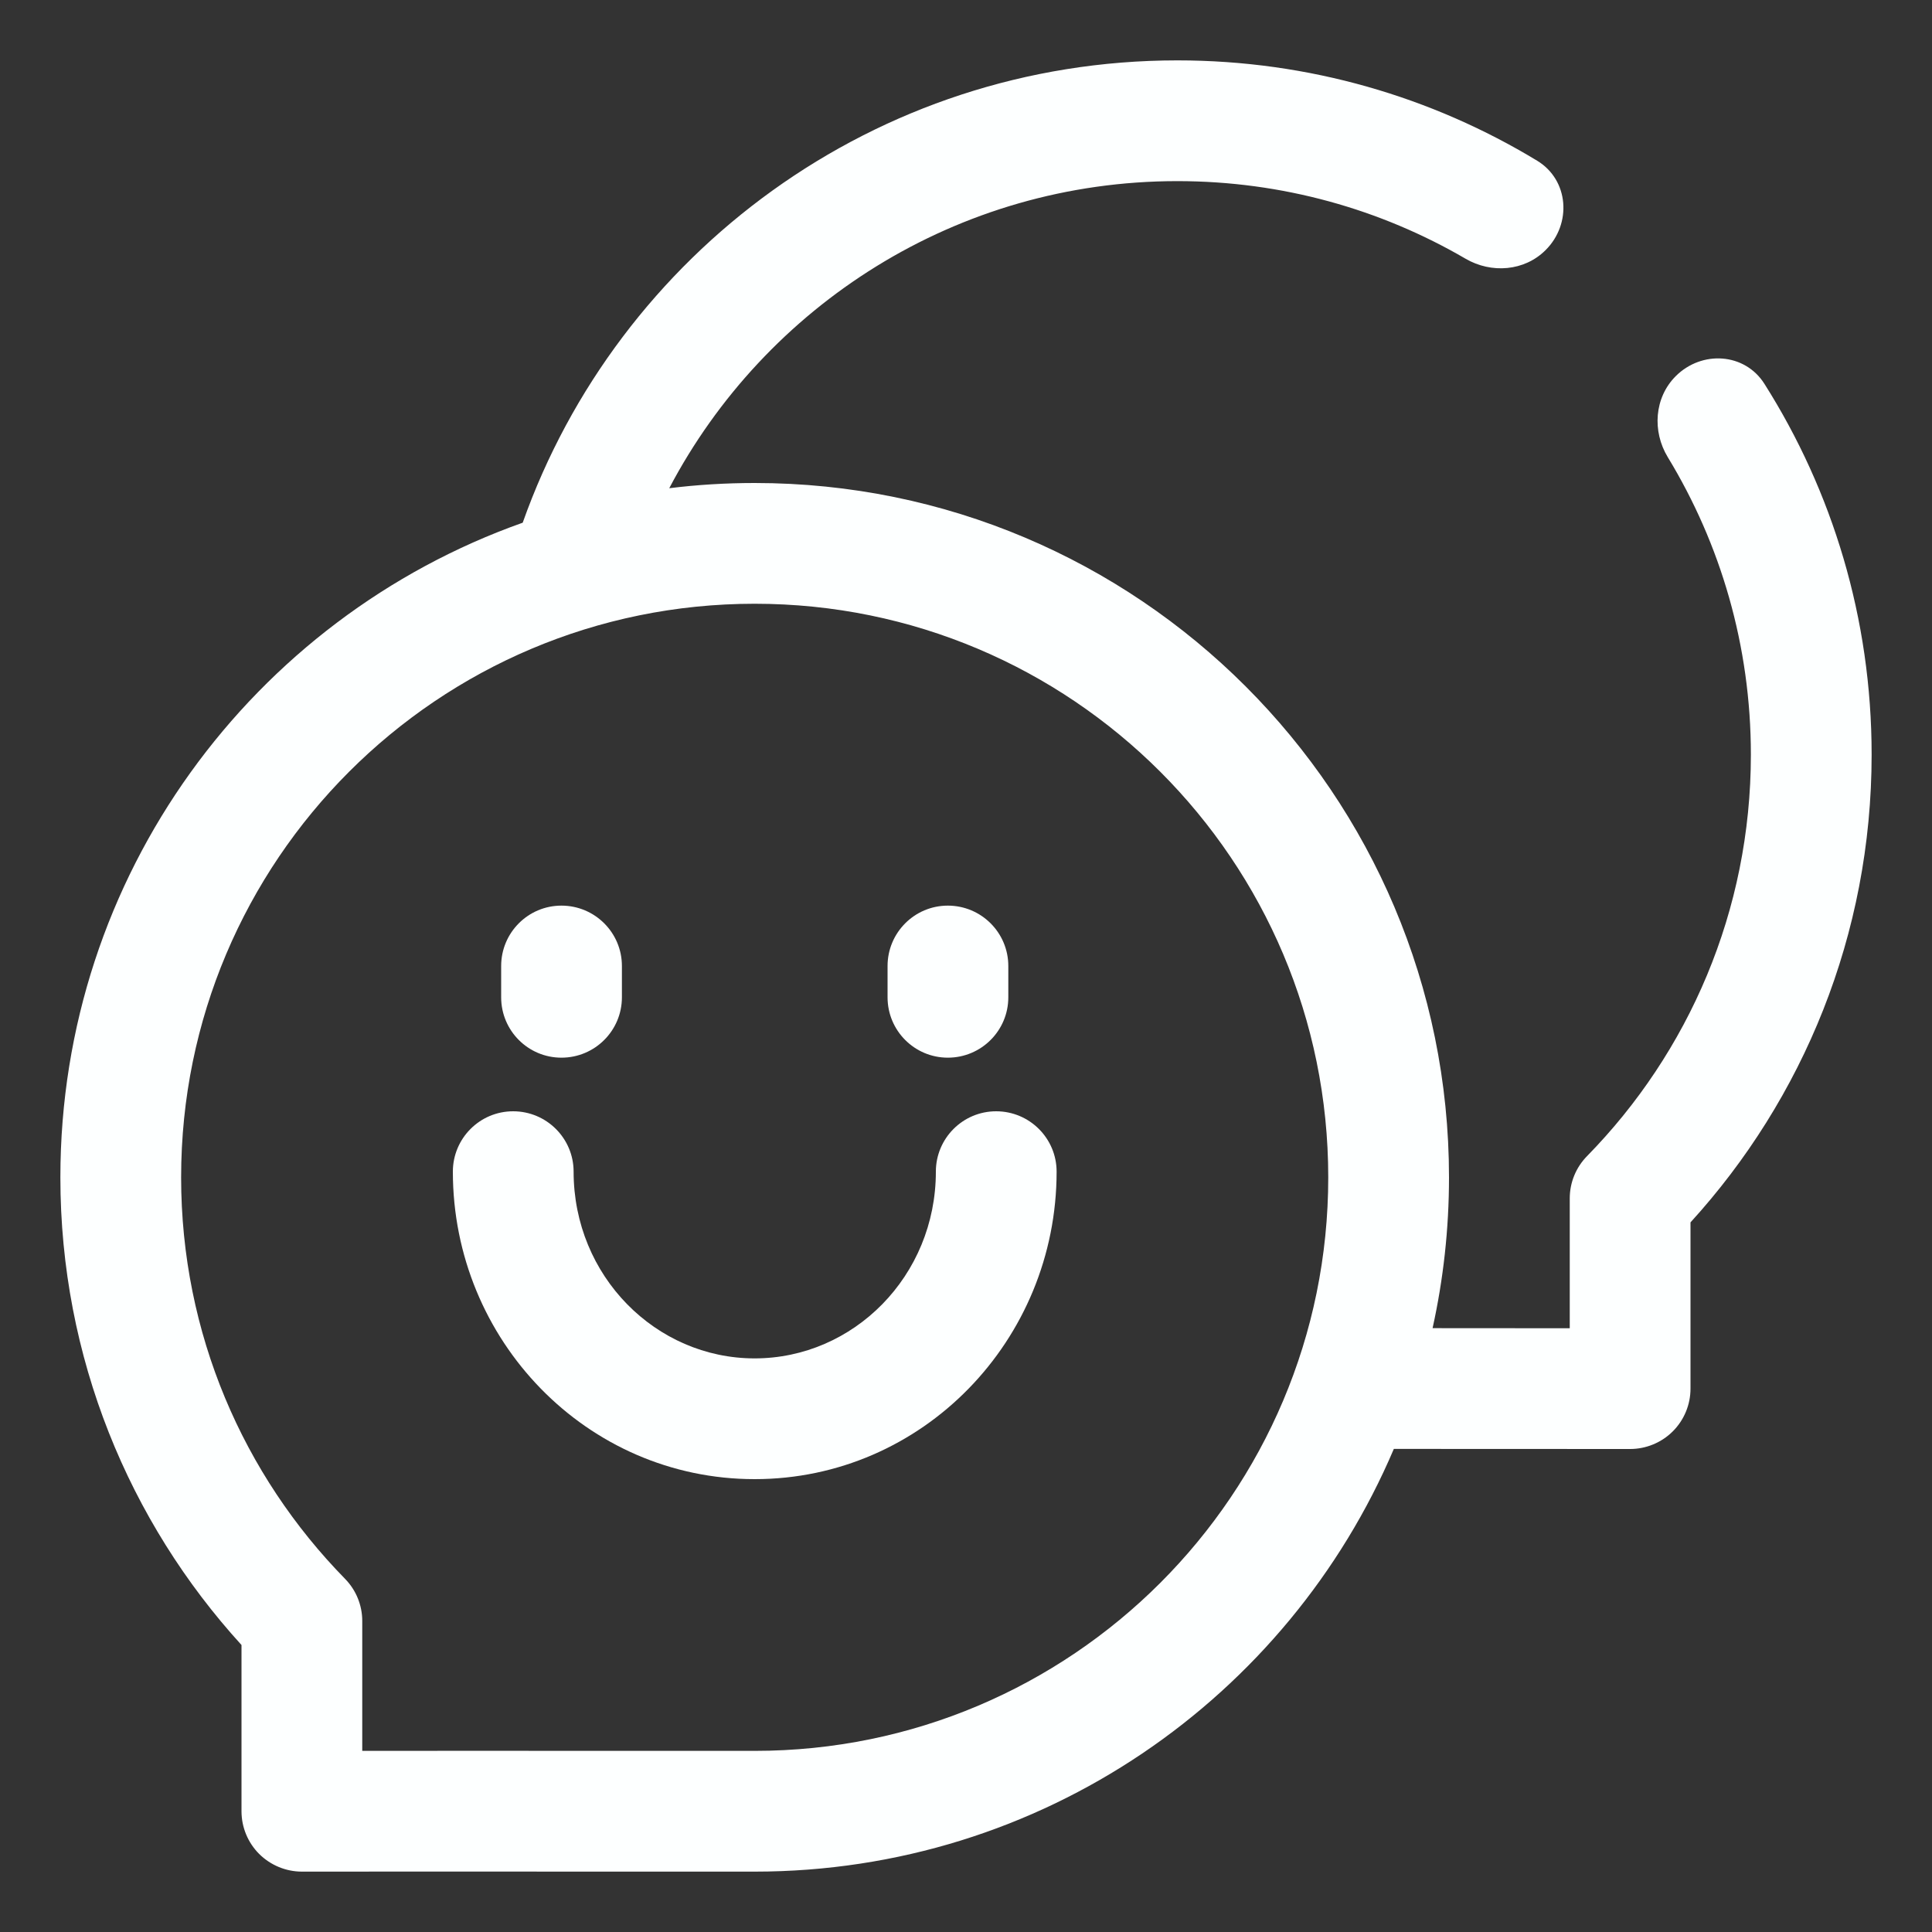 <svg width="20" height="20" viewBox="0 0 20 20" fill="none" xmlns="http://www.w3.org/2000/svg">
<rect x="0" y="0" width="20" height="20" fill="#333333" stroke="none"/>
<g clip-path="url(#clip0_16517_2047)">
<path d="M5.812 9.375C6.158 9.375 6.438 9.655 6.438 10V10.324C6.438 10.669 6.158 10.949 5.812 10.949C5.467 10.949 5.188 10.669 5.188 10.324V10C5.188 9.655 5.467 9.375 5.812 9.375Z" fill="#FDFFFF"/>
<path d="M9.812 9.375C10.158 9.375 10.438 9.655 10.438 10V10.324C10.438 10.669 10.158 10.949 9.812 10.949C9.467 10.949 9.188 10.669 9.188 10.324V10C9.188 9.655 9.467 9.375 9.812 9.375Z" fill="#FDFFFF"/>
<path d="M5.938 12.129C5.938 11.784 5.658 11.504 5.312 11.504C4.967 11.504 4.688 11.784 4.688 12.129C4.688 13.873 6.073 15.312 7.812 15.312C9.552 15.312 10.938 13.873 10.938 12.129C10.938 11.784 10.658 11.504 10.312 11.504C9.967 11.504 9.688 11.784 9.688 12.129C9.688 13.21 8.835 14.062 7.812 14.062C6.79 14.062 5.938 13.21 5.938 12.129Z" fill="#FDFFFF"/>
<path fill-rule="evenodd" clip-rule="evenodd" d="M5.411 5.411C6.399 2.622 9.06 0.625 12.188 0.625C13.551 0.625 14.826 1.005 15.913 1.664C16.242 1.864 16.273 2.317 16 2.589C15.781 2.808 15.438 2.834 15.171 2.678C14.294 2.167 13.275 1.875 12.188 1.875C9.904 1.875 7.922 3.164 6.928 5.054C7.218 5.018 7.513 5 7.812 5C11.782 5 15 8.218 15 12.188C15 12.724 14.941 13.247 14.83 13.749C15.303 13.749 15.777 13.749 16.25 13.75V12.405C16.25 12.242 16.314 12.085 16.429 11.968C17.479 10.896 18.125 9.431 18.125 7.812C18.125 6.685 17.811 5.631 17.265 4.733C17.102 4.465 17.125 4.116 17.347 3.894C17.616 3.625 18.061 3.651 18.265 3.973C18.968 5.084 19.375 6.4 19.375 7.812C19.375 9.677 18.664 11.377 17.5 12.654V14.375C17.5 14.541 17.434 14.7 17.317 14.817C17.2 14.934 17.04 15 16.875 15C16.059 14.999 15.244 14.999 14.429 14.999C13.335 17.572 10.784 19.375 7.812 19.375C7.292 19.375 6.771 19.375 6.25 19.375C5.209 19.374 4.167 19.374 3.126 19.375C2.96 19.375 2.801 19.309 2.683 19.192C2.566 19.075 2.5 18.916 2.5 18.75V17.029C1.336 15.752 0.625 14.052 0.625 12.188C0.625 9.06 2.622 6.399 5.411 5.411ZM1.875 12.188C1.875 8.908 4.533 6.25 7.812 6.25C11.092 6.25 13.75 8.908 13.75 12.188C13.75 15.467 11.092 18.125 7.812 18.125C7.292 18.125 6.771 18.125 6.25 18.125C5.417 18.124 4.583 18.124 3.75 18.125V16.78C3.75 16.617 3.686 16.46 3.571 16.343C2.521 15.271 1.875 13.806 1.875 12.188Z" fill="#FDFFFF"/>
</g>
<defs>
<clipPath id="clip0_16517_2047">
<rect width="20" height="20" fill="white"/>
</clipPath>
</defs>
</svg>
